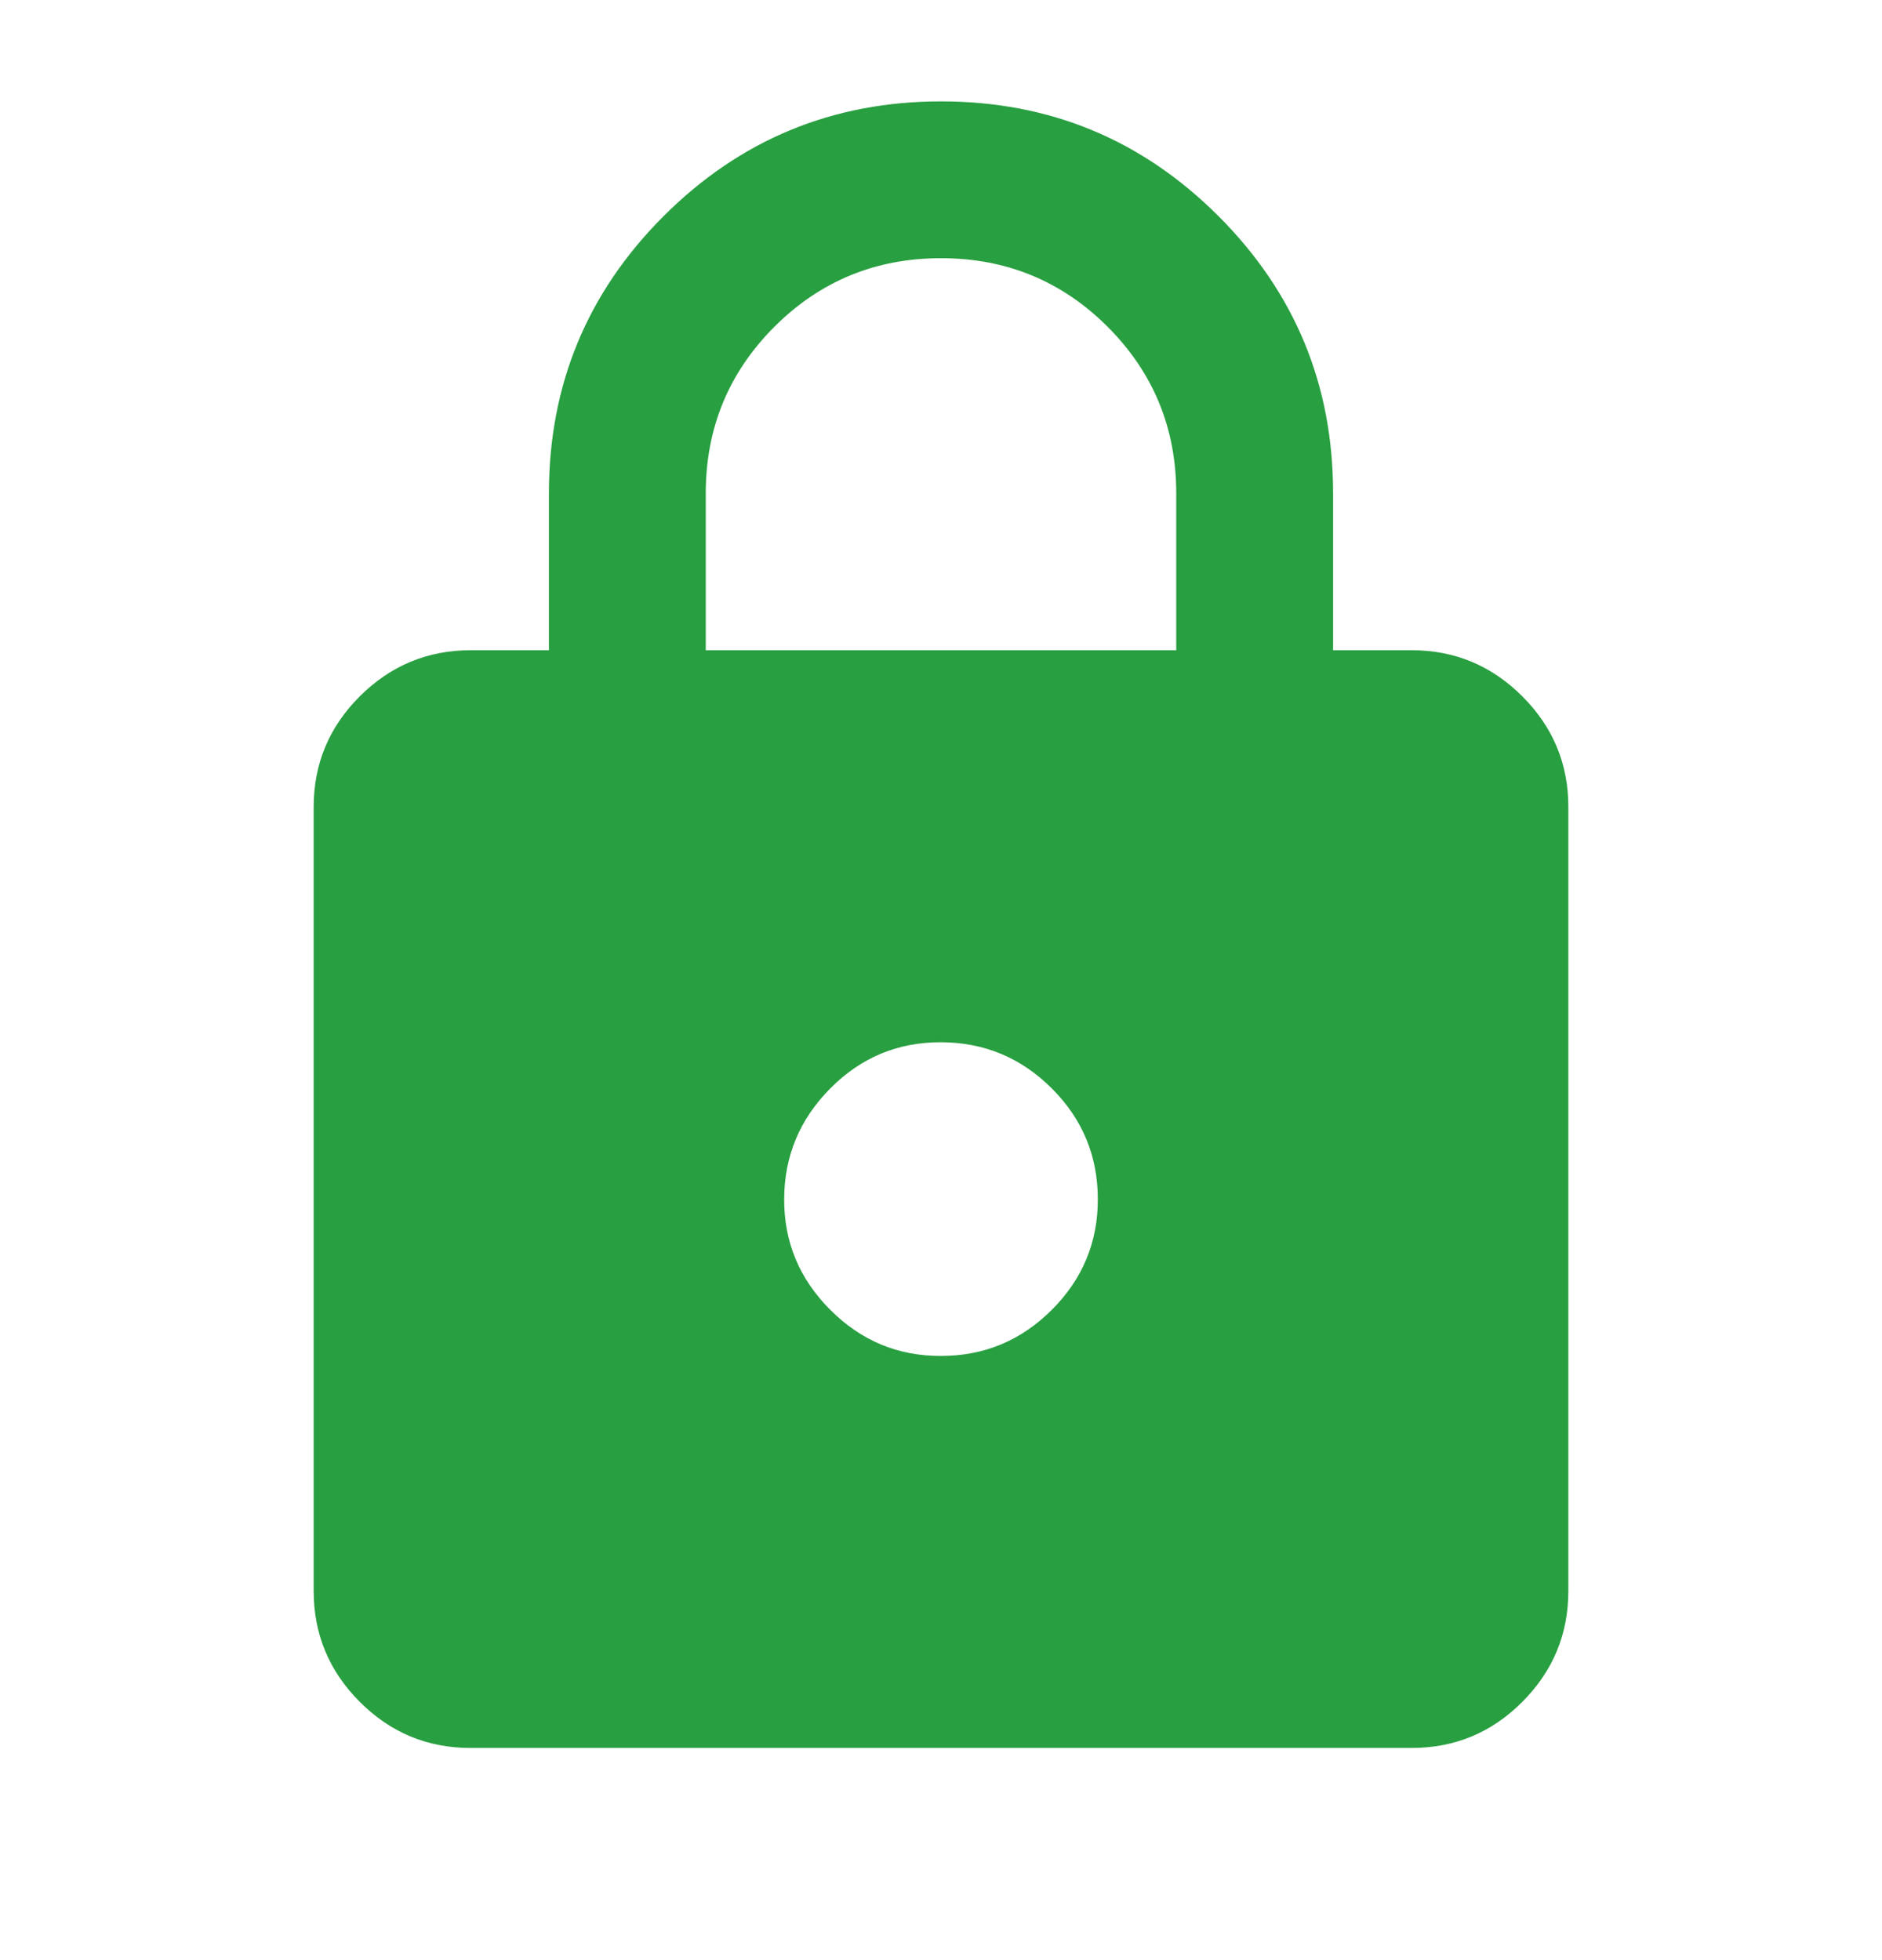 <svg width="24" height="25" viewBox="0 0 24 25" fill="none" xmlns="http://www.w3.org/2000/svg">
<g id="material-symbols:lock">
<path id="Vector" d="M6 22.294C5.45 22.294 4.979 22.098 4.588 21.706C4.197 21.315 4.001 20.844 4 20.294V10.293C4 9.743 4.196 9.273 4.588 8.881C4.98 8.49 5.451 8.294 6 8.293H7V6.293C7 4.91 7.488 3.731 8.463 2.756C9.438 1.782 10.617 1.294 12 1.293C13.383 1.293 14.562 1.78 15.538 2.756C16.514 3.732 17.001 4.911 17 6.293V8.293H18C18.55 8.293 19.021 8.489 19.413 8.881C19.805 9.273 20.001 9.744 20 10.293V20.294C20 20.843 19.804 21.314 19.413 21.706C19.022 22.099 18.551 22.294 18 22.294H6ZM12 17.294C12.55 17.294 13.021 17.098 13.413 16.706C13.805 16.315 14.001 15.844 14 15.293C13.999 14.743 13.804 14.272 13.413 13.882C13.022 13.491 12.551 13.295 12 13.293C11.449 13.292 10.978 13.488 10.588 13.882C10.198 14.275 10.002 14.745 10 15.293C9.998 15.841 10.194 16.312 10.588 16.706C10.982 17.101 11.453 17.296 12 17.294ZM9 8.293H15V6.293C15 5.46 14.708 4.752 14.125 4.168C13.542 3.585 12.833 3.293 12 3.293C11.167 3.293 10.458 3.585 9.875 4.168C9.292 4.752 9 5.46 9 6.293V8.293Z" fill="#289F40"/>
</g>
</svg>
